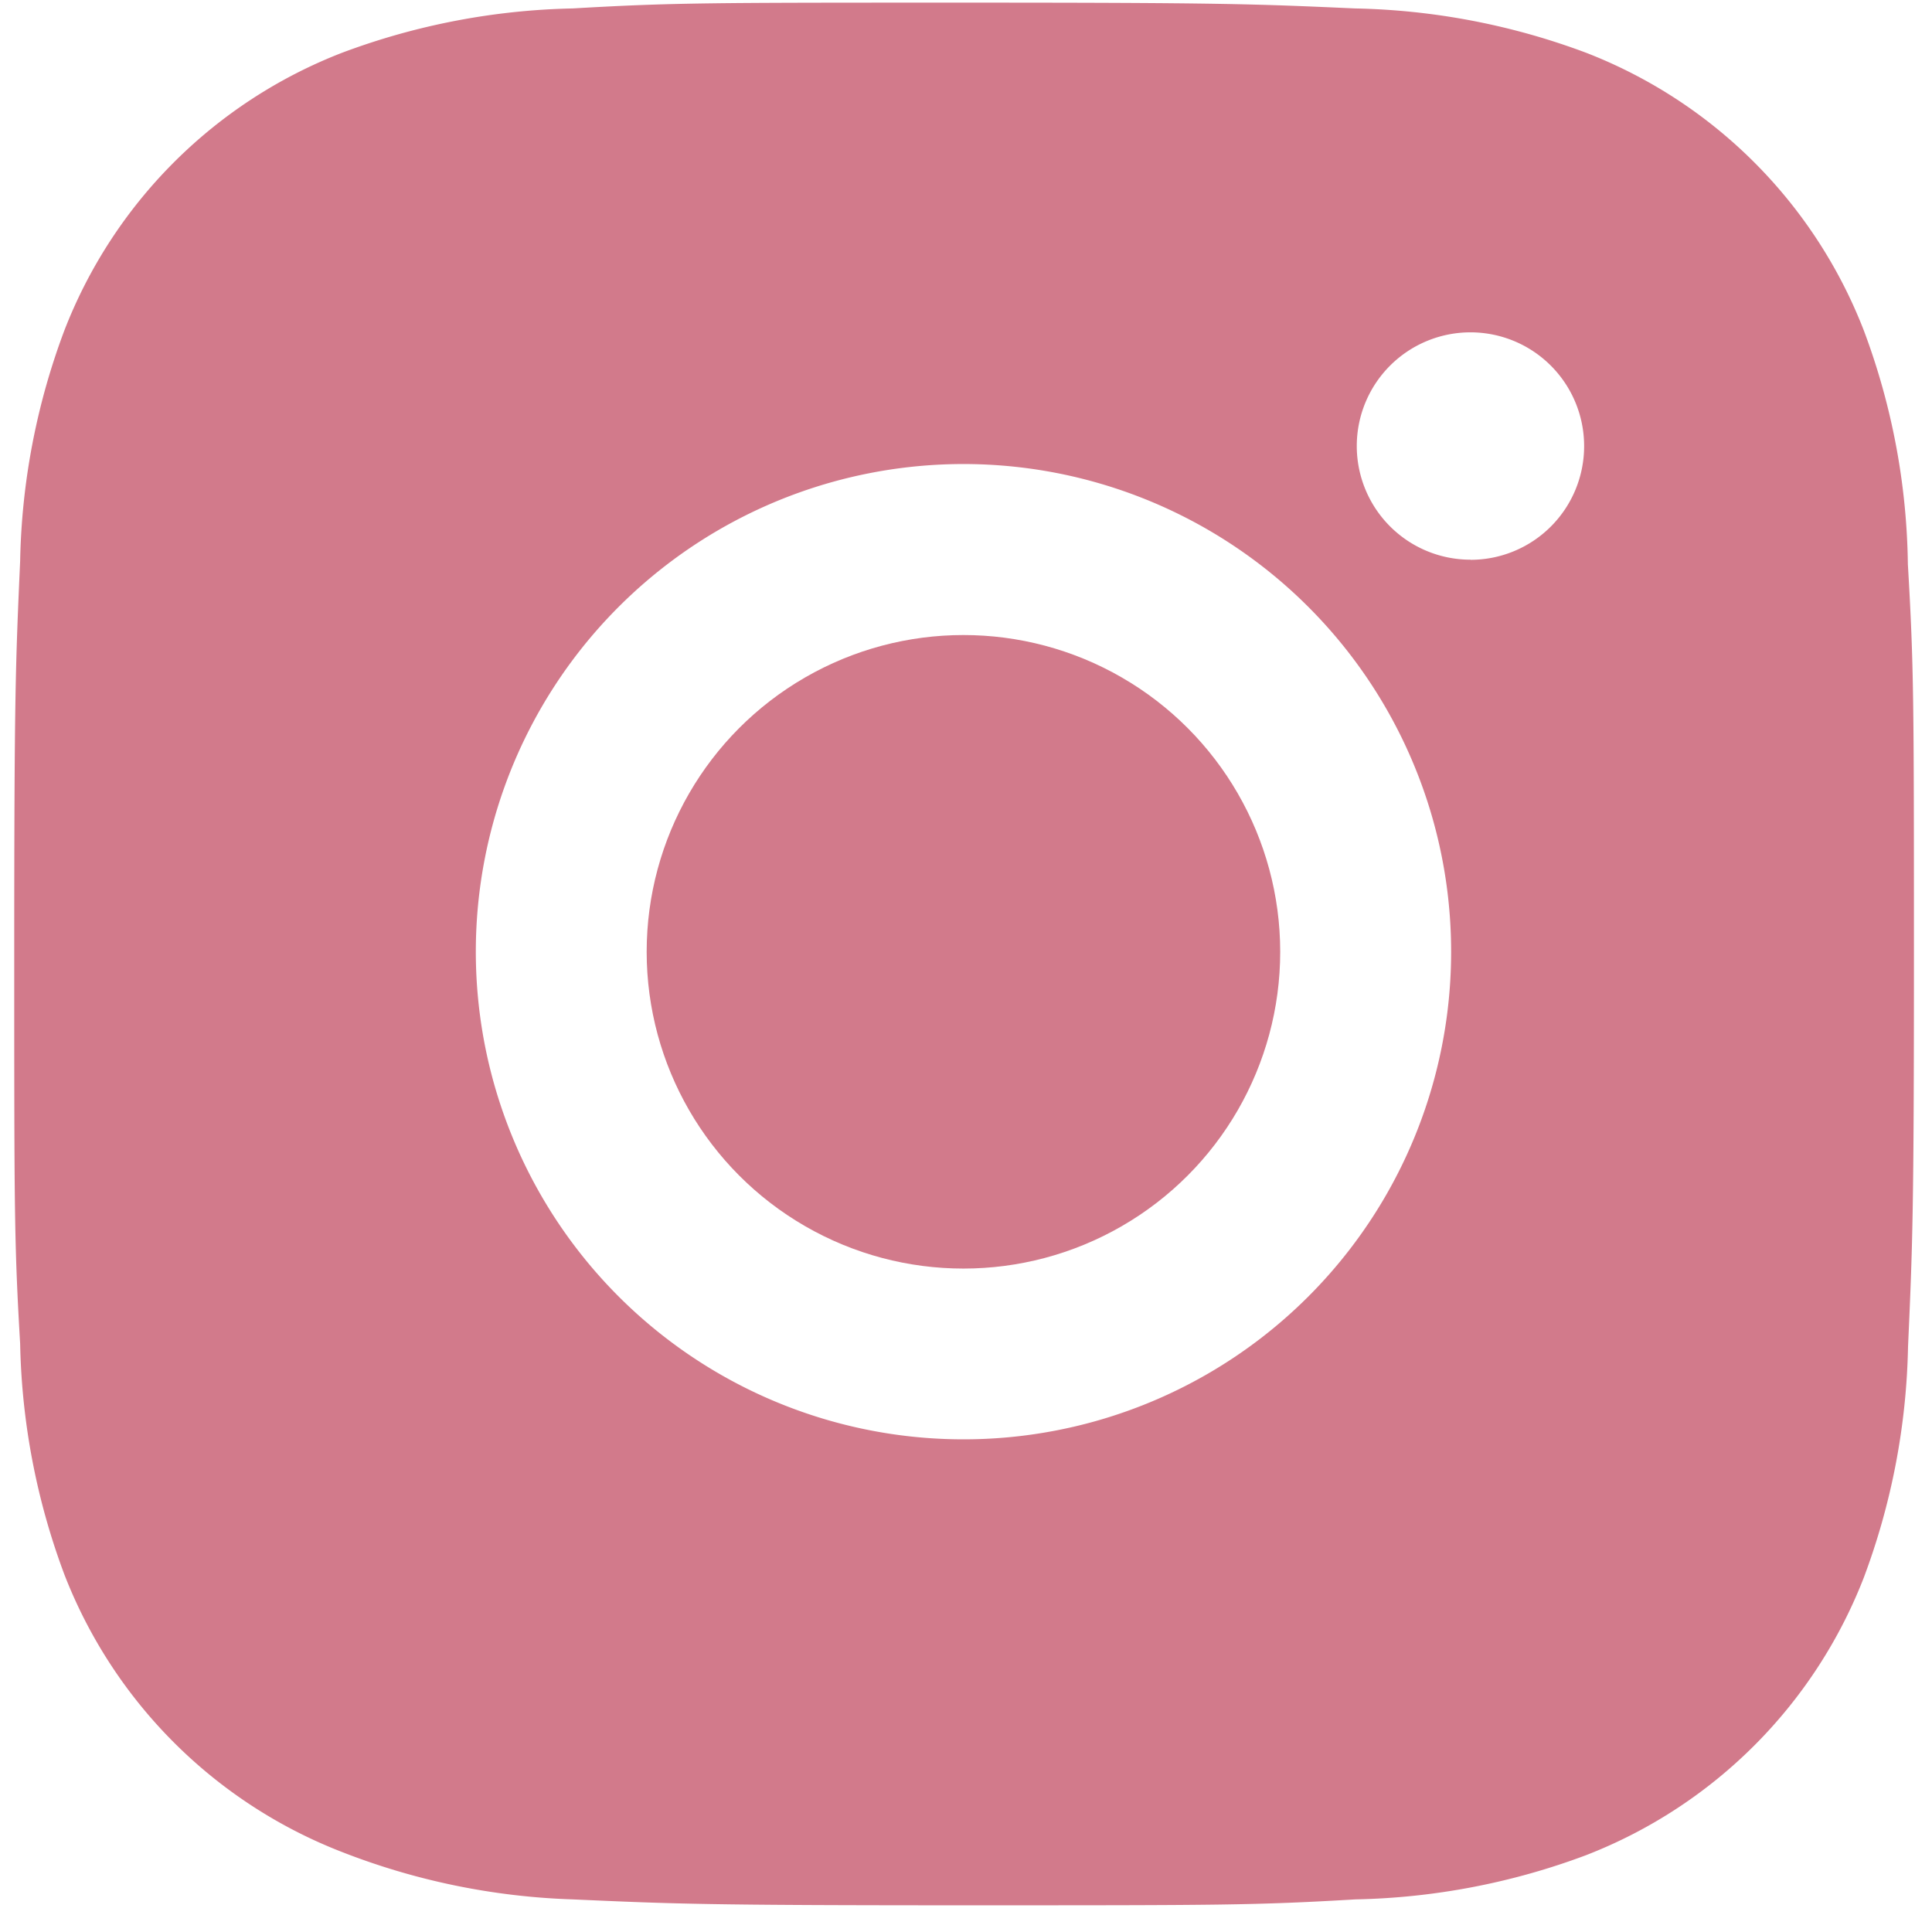 <svg xmlns="http://www.w3.org/2000/svg" width="49" height="49" viewBox="0 0 49 49">
  <g id="Raggruppa_674" data-name="Raggruppa 674" transform="translate(11739 13093)">
    <rect id="Rettangolo_1733" data-name="Rettangolo 1733" width="49" height="49" transform="translate(-11739 -13093)" fill="#fff" opacity="0"/>
    <g id="Raggruppa_672" data-name="Raggruppa 672" transform="translate(-11915.396 -25858.178)">
      <g id="bxl-instagram-alt" transform="translate(170.767 12759.283)">
        <path id="Tracciato_202" data-name="Tracciato 202" d="M54.017,20.206A17.47,17.47,0,0,0,52.9,14.277a12.333,12.333,0,0,0-7.044-7.044A17.673,17.673,0,0,0,40,6.109c-2.574-.115-3.39-.147-9.923-.147s-7.371,0-9.926.147a17.674,17.674,0,0,0-5.846,1.124,12.325,12.325,0,0,0-7.044,7.044,17.534,17.534,0,0,0-1.121,5.846c-.115,2.576-.15,3.392-.15,9.926s0,7.368.15,9.926a17.645,17.645,0,0,0,1.121,5.851,12.333,12.333,0,0,0,7.047,7.042,17.615,17.615,0,0,0,5.846,1.2c2.576.115,3.392.15,9.926.15s7.371,0,9.926-.15a17.631,17.631,0,0,0,5.848-1.121A12.347,12.347,0,0,0,52.9,45.905a17.619,17.619,0,0,0,1.121-5.851c.115-2.574.15-3.39.15-9.926S54.167,22.766,54.017,20.206ZM30.064,42.4A12.368,12.368,0,1,1,42.433,30.035,12.366,12.366,0,0,1,30.064,42.4Zm12.861-22.31a2.883,2.883,0,1,1,2.881-2.884A2.881,2.881,0,0,1,42.925,20.093Z" transform="translate(0 0)" fill="#d27a8b"/>
        <circle id="Ellisse_54" data-name="Ellisse 54" cx="8.034" cy="8.034" r="8.034" transform="translate(22.03 22.001)" fill="#d27a8b"/>
      </g>
    </g>
  </g>
</svg>
